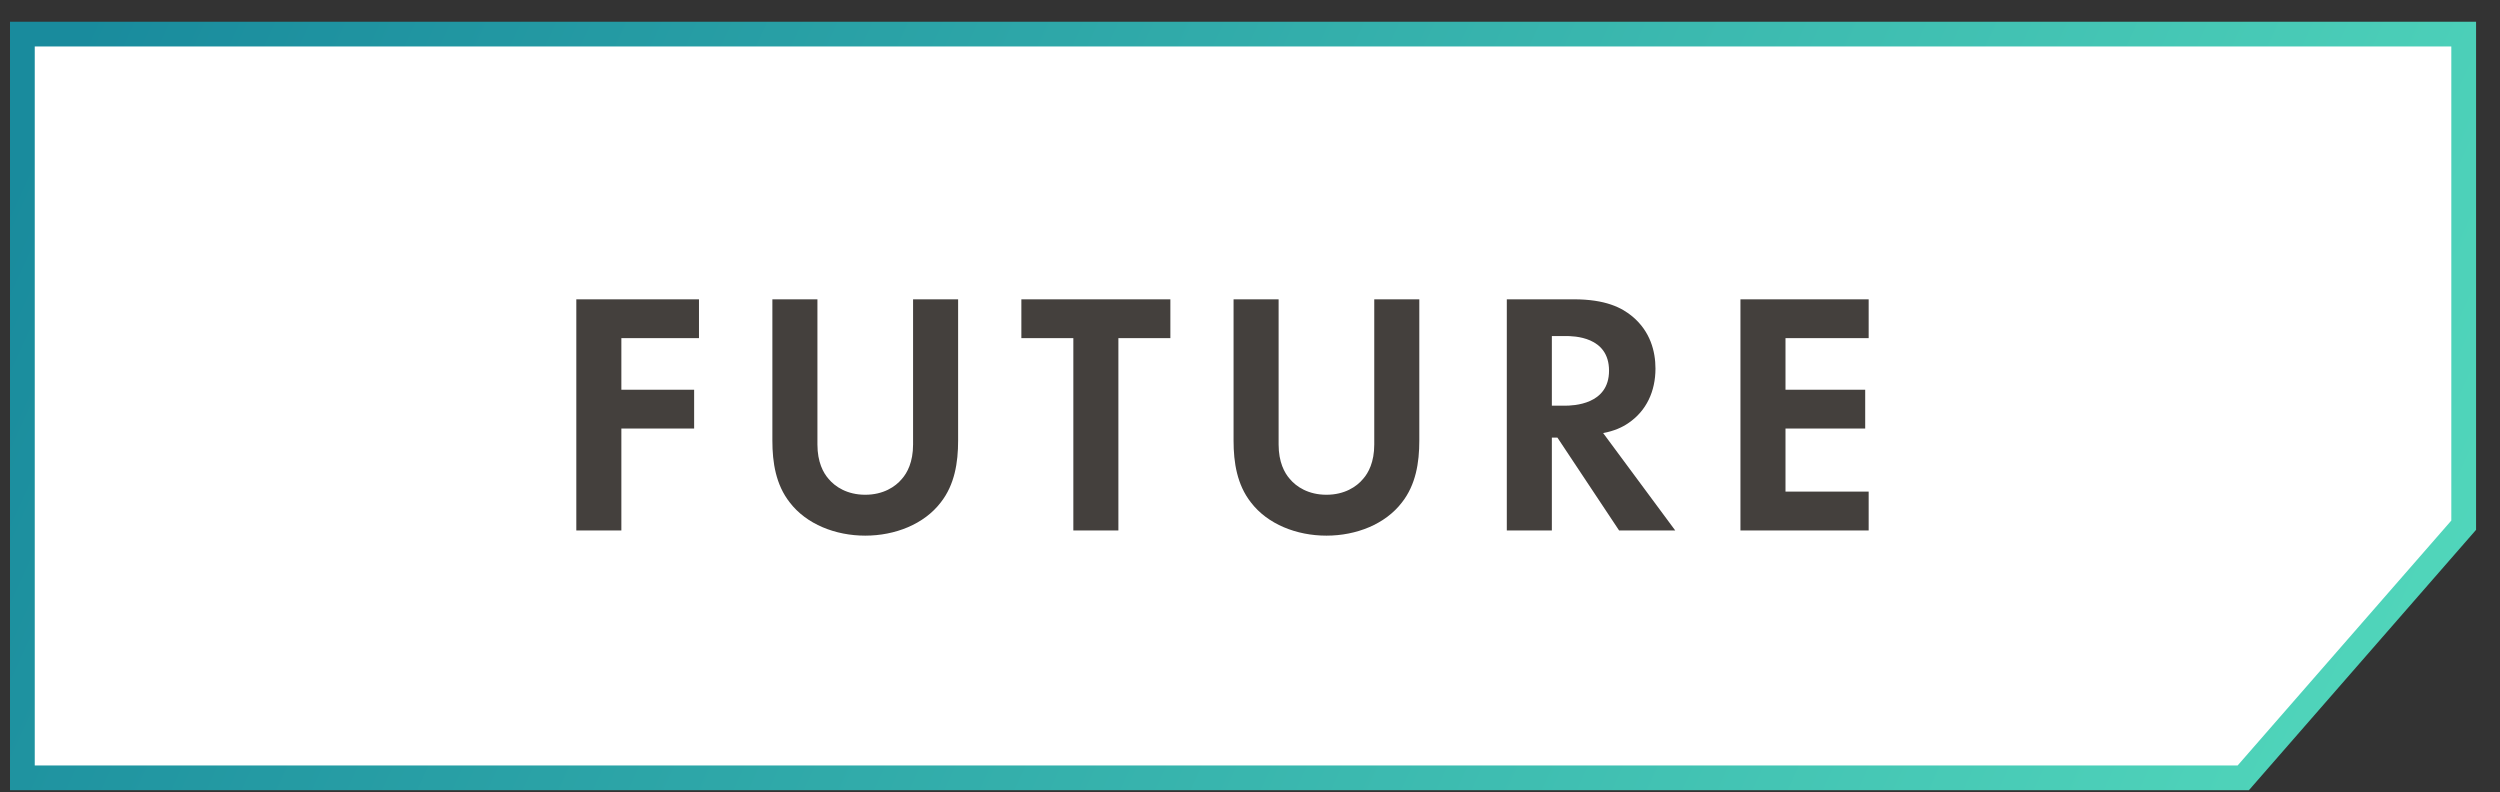 <svg width="101" height="32" viewBox="0 0 101 32" fill="none" xmlns="http://www.w3.org/2000/svg">
<rect x="0" y="0" width="101" height="32" fill="#333333" stroke="none"/>
<path d="M99.533 1.378V21.218L90.628 31.425H0.904V1.378H99.533Z" fill="white" stroke="url(#paint0_linear_450_1160)"/>
<path d="M28.239 12.092V13.66H25.103V15.746H28.043V17.314H25.103V21.43H23.283V12.092H28.239ZM31.204 12.092H33.024V17.958C33.024 18.672 33.262 19.106 33.472 19.344C33.738 19.666 34.228 19.988 34.956 19.988C35.684 19.988 36.174 19.666 36.44 19.344C36.65 19.106 36.888 18.672 36.888 17.958V12.092H38.708V17.804C38.708 18.686 38.568 19.582 38.008 20.296C37.336 21.178 36.16 21.64 34.956 21.64C33.752 21.64 32.576 21.178 31.904 20.296C31.344 19.582 31.204 18.686 31.204 17.804V12.092ZM47.283 13.66H45.183V21.43H43.363V13.66H41.263V12.092H47.283V13.66ZM49.836 12.092H51.656V17.958C51.656 18.672 51.894 19.106 52.104 19.344C52.37 19.666 52.86 19.988 53.588 19.988C54.316 19.988 54.806 19.666 55.072 19.344C55.282 19.106 55.52 18.672 55.52 17.958V12.092H57.34V17.804C57.34 18.686 57.2 19.582 56.64 20.296C55.968 21.178 54.792 21.64 53.588 21.64C52.384 21.64 51.208 21.178 50.536 20.296C49.976 19.582 49.836 18.686 49.836 17.804V12.092ZM60.875 12.092H63.577C64.865 12.092 65.523 12.428 65.957 12.792C66.671 13.394 66.881 14.192 66.881 14.892C66.881 15.802 66.517 16.6 65.789 17.09C65.551 17.258 65.215 17.412 64.767 17.496L67.679 21.43H65.411L62.919 17.678H62.695V21.43H60.875V12.092ZM62.695 13.576V16.39H63.213C63.563 16.39 65.005 16.348 65.005 14.976C65.005 13.59 63.577 13.576 63.241 13.576H62.695ZM75.494 12.092V13.66H72.134V15.746H75.354V17.314H72.134V19.862H75.494V21.43H70.314V12.092H75.494Z" fill="#44403D"/>
<defs>
<linearGradient id="paint0_linear_450_1160" x1="0.404" y1="7.253" x2="92.117" y2="49.03" gradientUnits="userSpaceOnUse">
<stop stop-color="#198B9D"/>
<stop offset="1" stop-color="#53D9BC"/>
</linearGradient>
</defs>
</svg>
